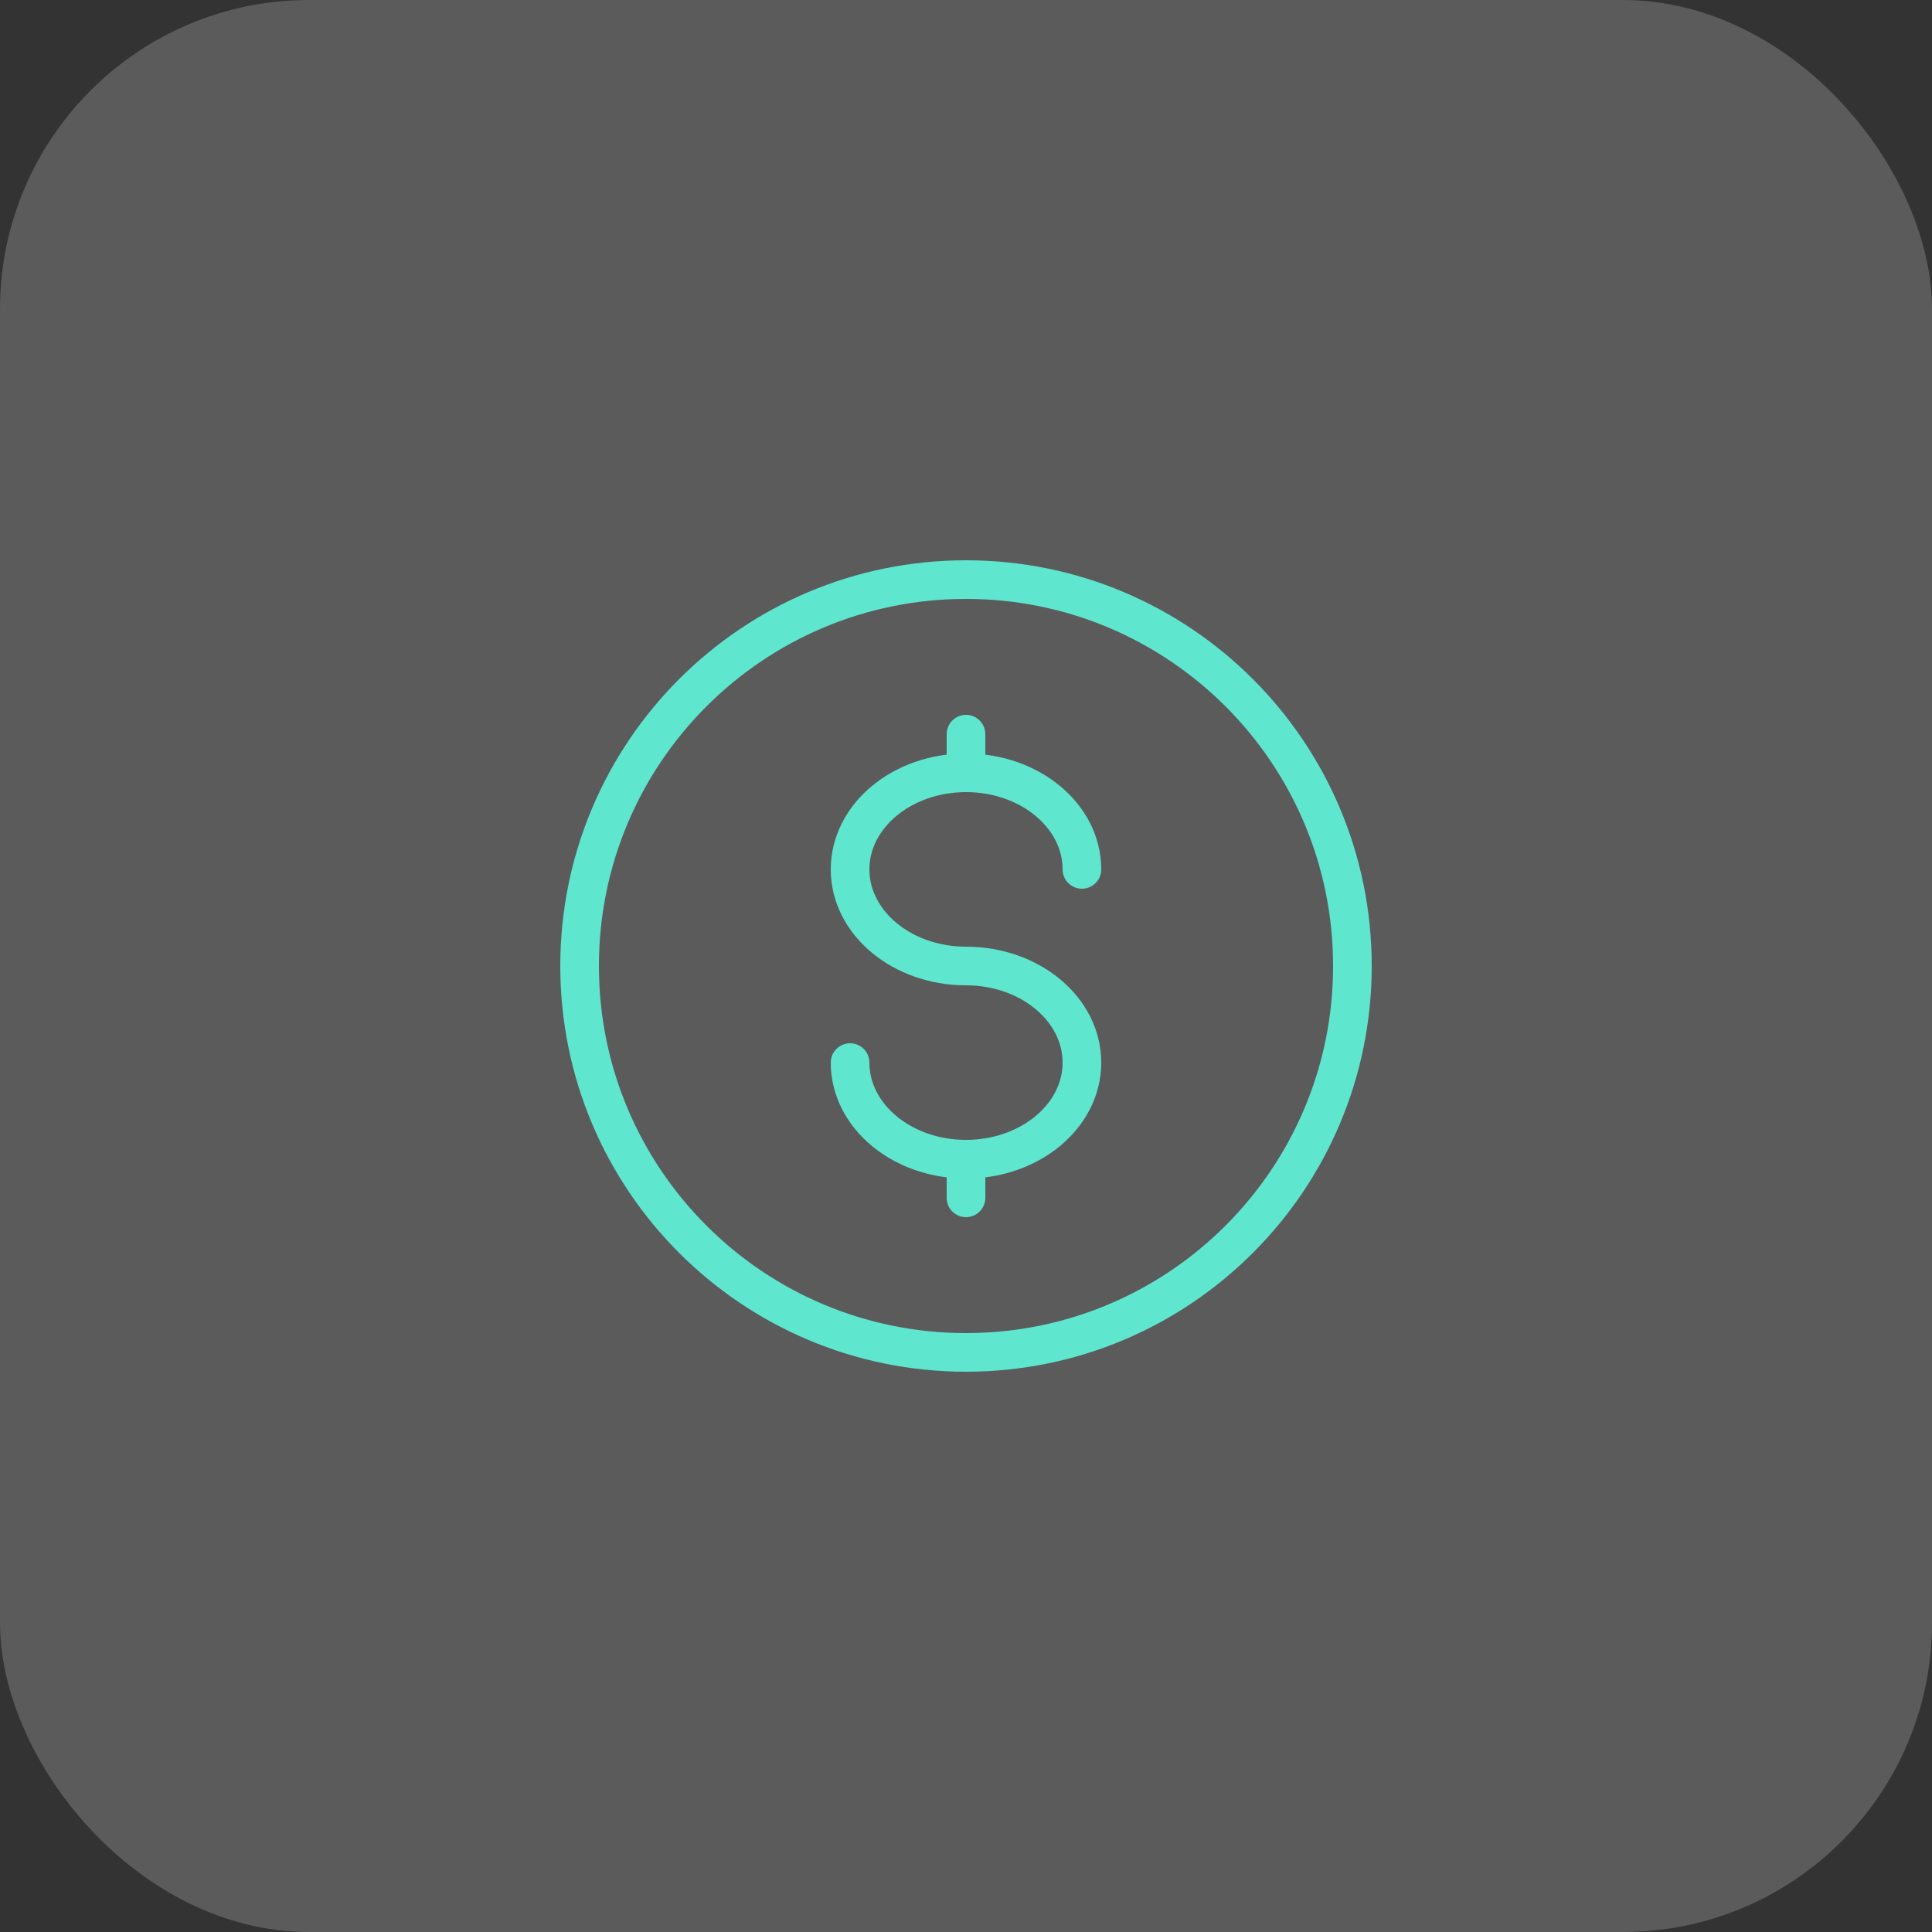 <?xml version="1.0" encoding="UTF-8"?>
<svg xmlns="http://www.w3.org/2000/svg" width="50" height="50" viewBox="0 0 50 50" fill="none">
  <rect x="0" y="0" width="50" height="50" fill="#333333" stroke="none"/>
  <rect width="50" height="50" rx="8" fill="#FAFAFA" fill-opacity="0.2"></rect>
  <path d="M25 30C26.657 30 28 28.881 28 27.5C28 26.119 26.657 25 25 25C23.343 25 22 23.881 22 22.5C22 21.119 23.343 20 25 20M25 30C23.343 30 22 28.881 22 27.5M25 30V31M25 19V20M25 20C26.657 20 28 21.119 28 22.5M35 25C35 30.523 30.523 35 25 35C19.477 35 15 30.523 15 25C15 19.477 19.477 15 25 15C30.523 15 35 19.477 35 25Z" stroke="#5EE6CF" stroke-linecap="round"></path>
</svg>
